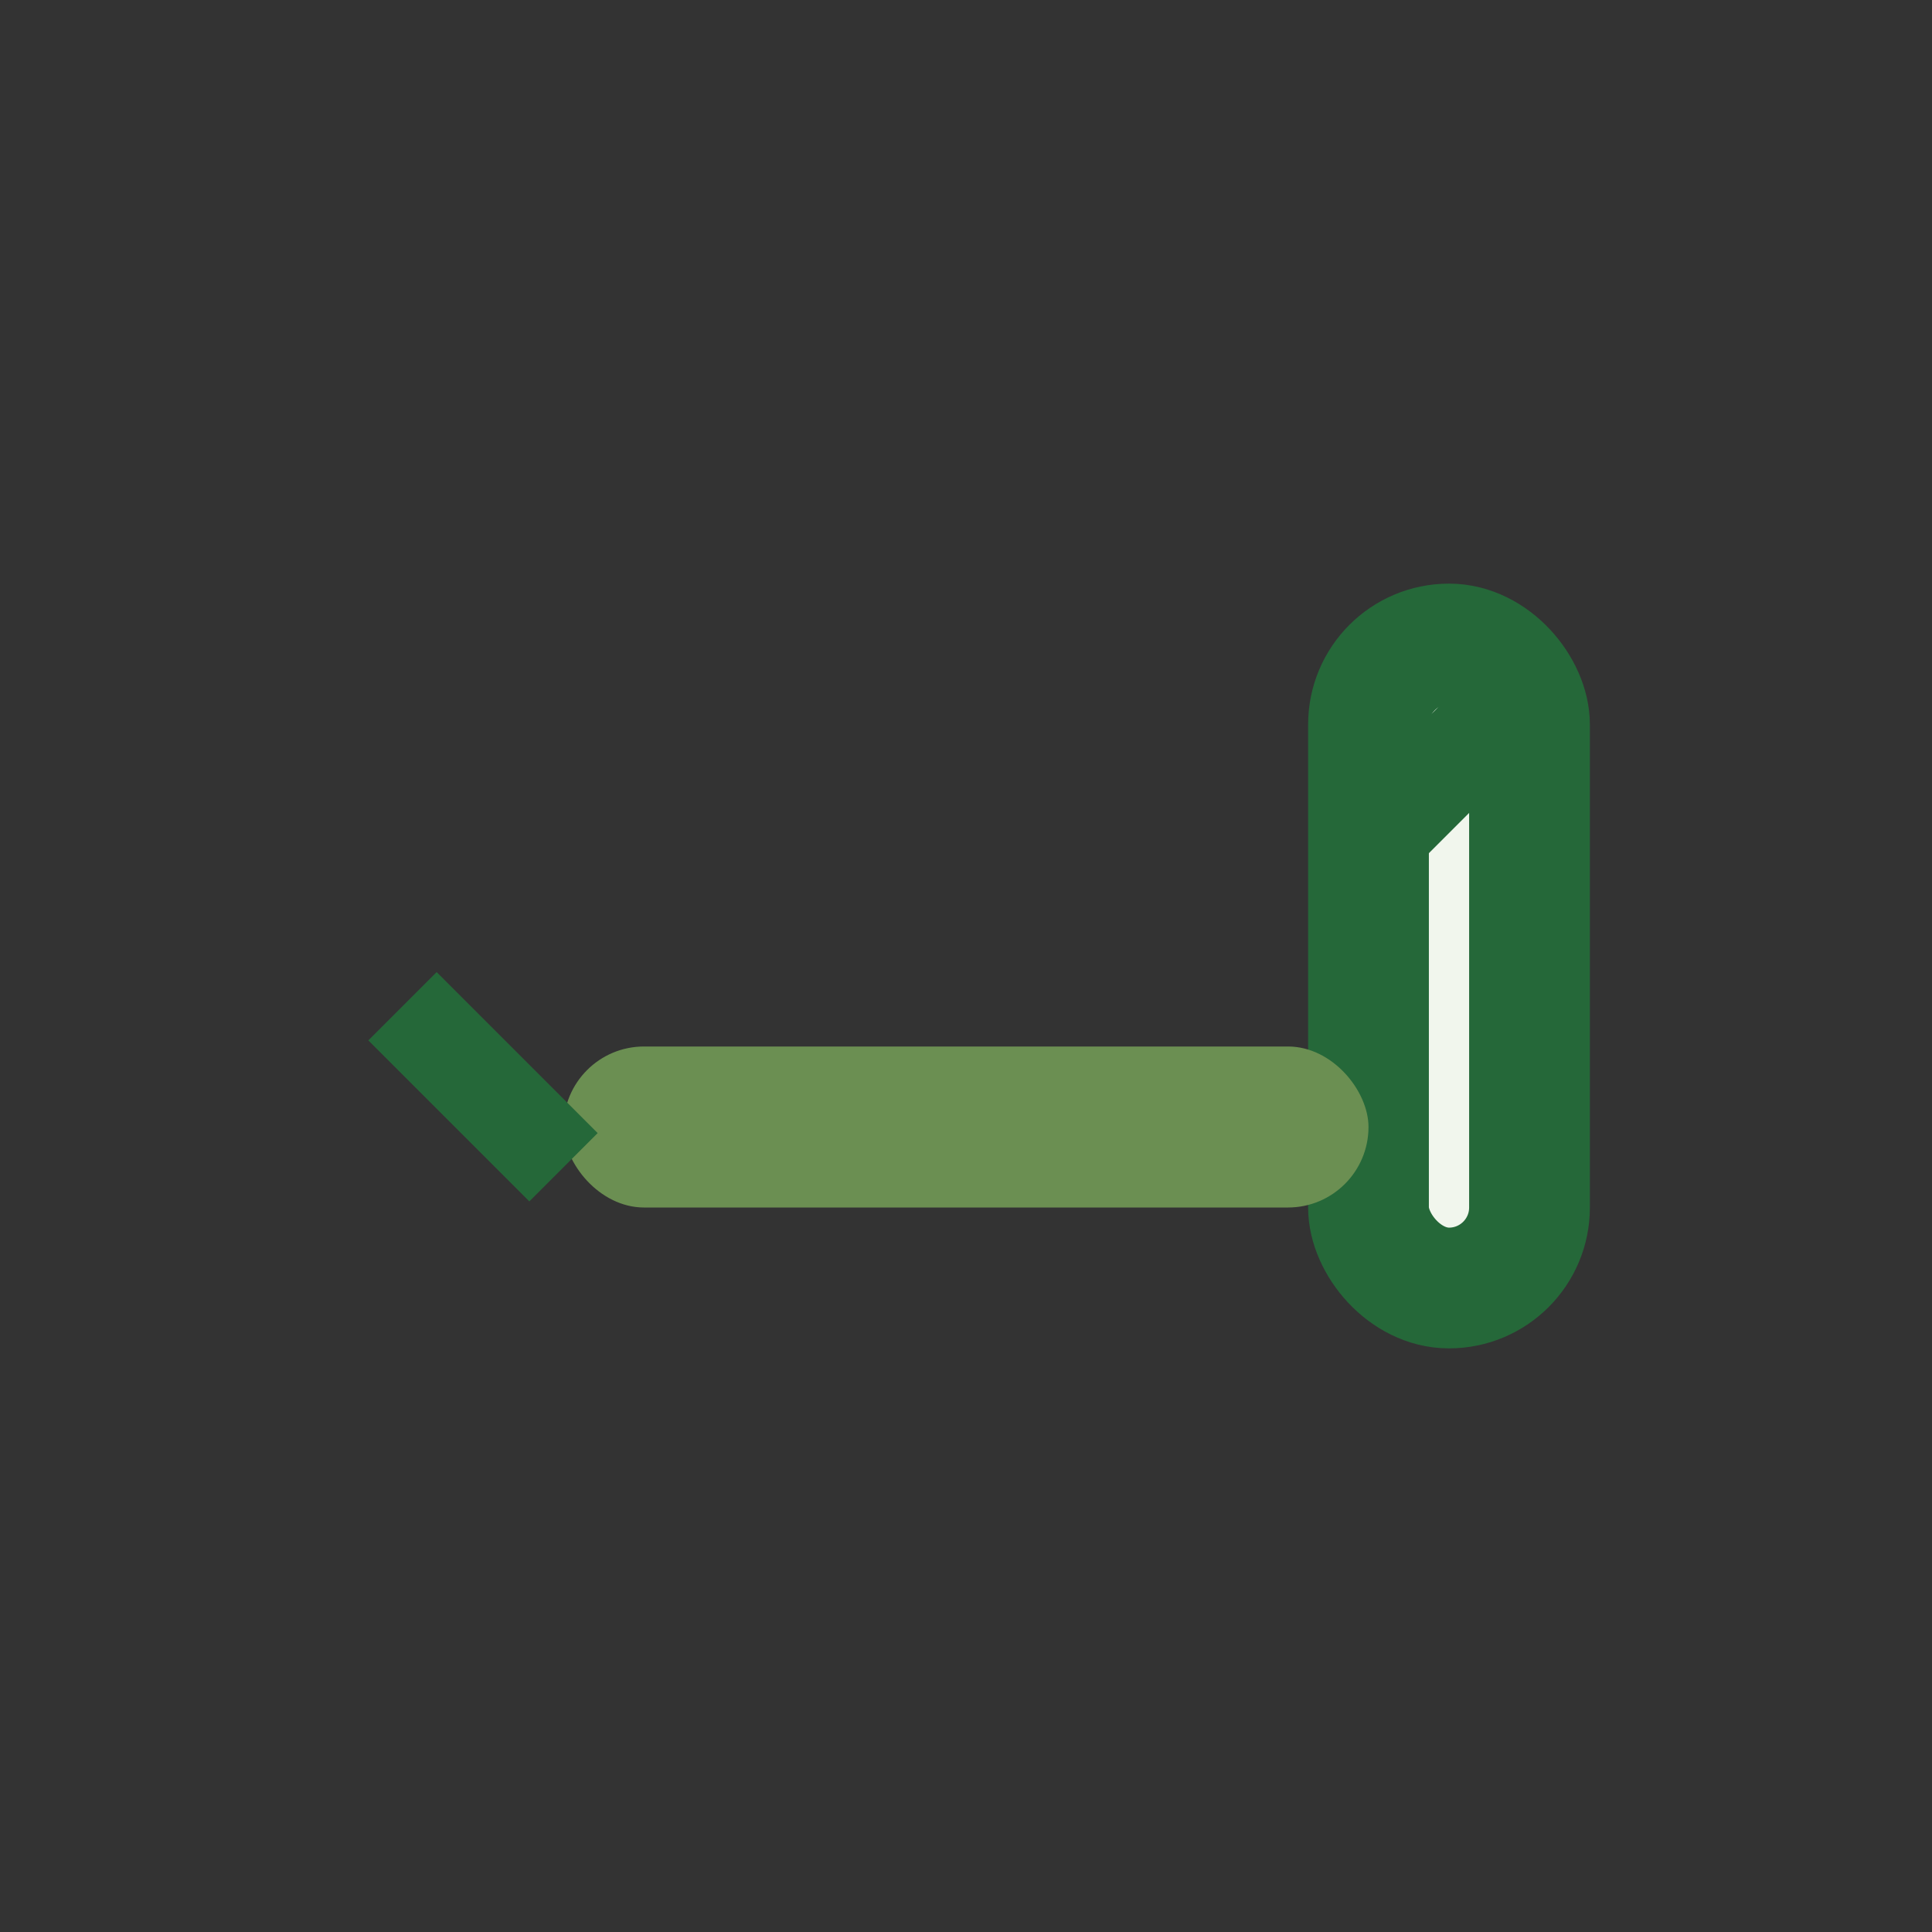 <?xml version="1.0" encoding="UTF-8"?>
<svg xmlns="http://www.w3.org/2000/svg" width="24" height="24" viewBox="0 0 24 24"><rect x="0" y="0" width="24" height="24" fill="#333333" stroke="none"/><rect x="17" y="8" width="2" height="8" rx="1" fill="#F1F6ED" stroke="#256839" stroke-width="1.5"/><rect x="7" y="13" width="10" height="2" rx="1" fill="#6B8F52"/><path d="M7 14.5l-2-2m14-4l-2 2" stroke="#256839" stroke-width="1.2"/></svg>